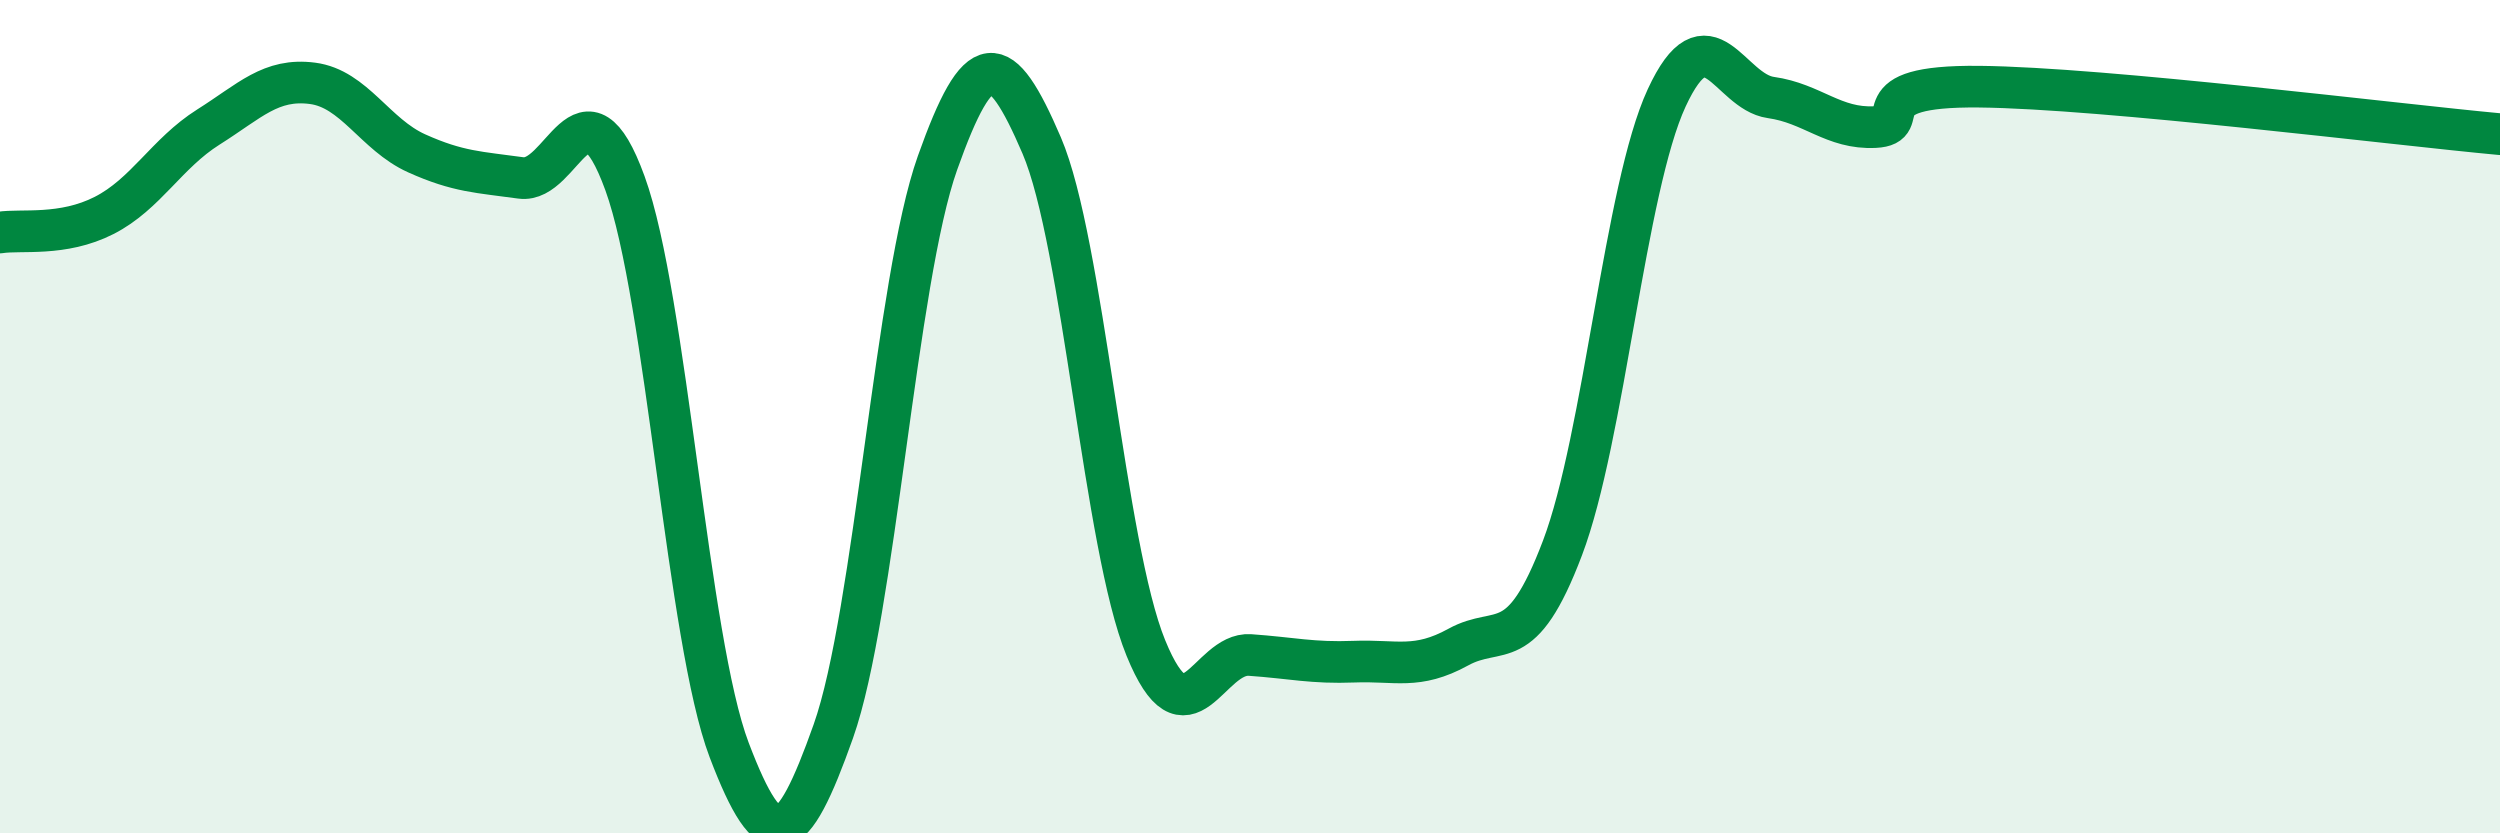 
    <svg width="60" height="20" viewBox="0 0 60 20" xmlns="http://www.w3.org/2000/svg">
      <path
        d="M 0,5.58 C 0.5,5.5 1.5,5.68 2.5,5.17 C 3.5,4.66 4,3.68 5,3.05 C 6,2.42 6.5,1.87 7.5,2 C 8.5,2.13 9,3.23 10,3.68 C 11,4.13 11.5,4.13 12.5,4.27 C 13.5,4.41 14,1.65 15,4.4 C 16,7.15 16.5,15.37 17.5,18 C 18.5,20.63 19,20.37 20,17.55 C 21,14.73 21.5,6.72 22.5,3.91 C 23.5,1.1 24,1.16 25,3.49 C 26,5.82 26.5,13.1 27.5,15.55 C 28.5,18 29,15.65 30,15.72 C 31,15.79 31.5,15.92 32.5,15.88 C 33.5,15.84 34,16.08 35,15.53 C 36,14.98 36.5,15.79 37.5,13.15 C 38.5,10.51 39,4.51 40,2.35 C 41,0.19 41.5,2.2 42.5,2.34 C 43.5,2.48 44,3.1 45,3.05 C 46,3 44.5,2.05 47.5,2.08 C 50.5,2.11 57.5,2.99 60,3.22L60 20L0 20Z"
        fill="#008740"
        opacity="0.1"
        stroke-linecap="round"
        stroke-linejoin="round"
      />
      <path
        d="M 0,5.58 C 0.5,5.5 1.5,5.68 2.5,5.17 C 3.5,4.66 4,3.68 5,3.05 C 6,2.42 6.5,1.87 7.5,2 C 8.5,2.13 9,3.23 10,3.68 C 11,4.13 11.5,4.13 12.5,4.27 C 13.5,4.41 14,1.65 15,4.4 C 16,7.15 16.5,15.37 17.5,18 C 18.5,20.63 19,20.37 20,17.55 C 21,14.73 21.5,6.72 22.5,3.91 C 23.5,1.1 24,1.16 25,3.49 C 26,5.82 26.5,13.1 27.5,15.55 C 28.5,18 29,15.65 30,15.72 C 31,15.79 31.5,15.92 32.5,15.88 C 33.5,15.84 34,16.08 35,15.53 C 36,14.98 36.5,15.79 37.5,13.15 C 38.5,10.51 39,4.51 40,2.35 C 41,0.19 41.5,2.2 42.5,2.34 C 43.5,2.48 44,3.1 45,3.05 C 46,3 44.5,2.05 47.5,2.08 C 50.5,2.11 57.5,2.99 60,3.22"
        stroke="#008740"
        stroke-width="1"
        fill="none"
        stroke-linecap="round"
        stroke-linejoin="round"
      />
    </svg>
  